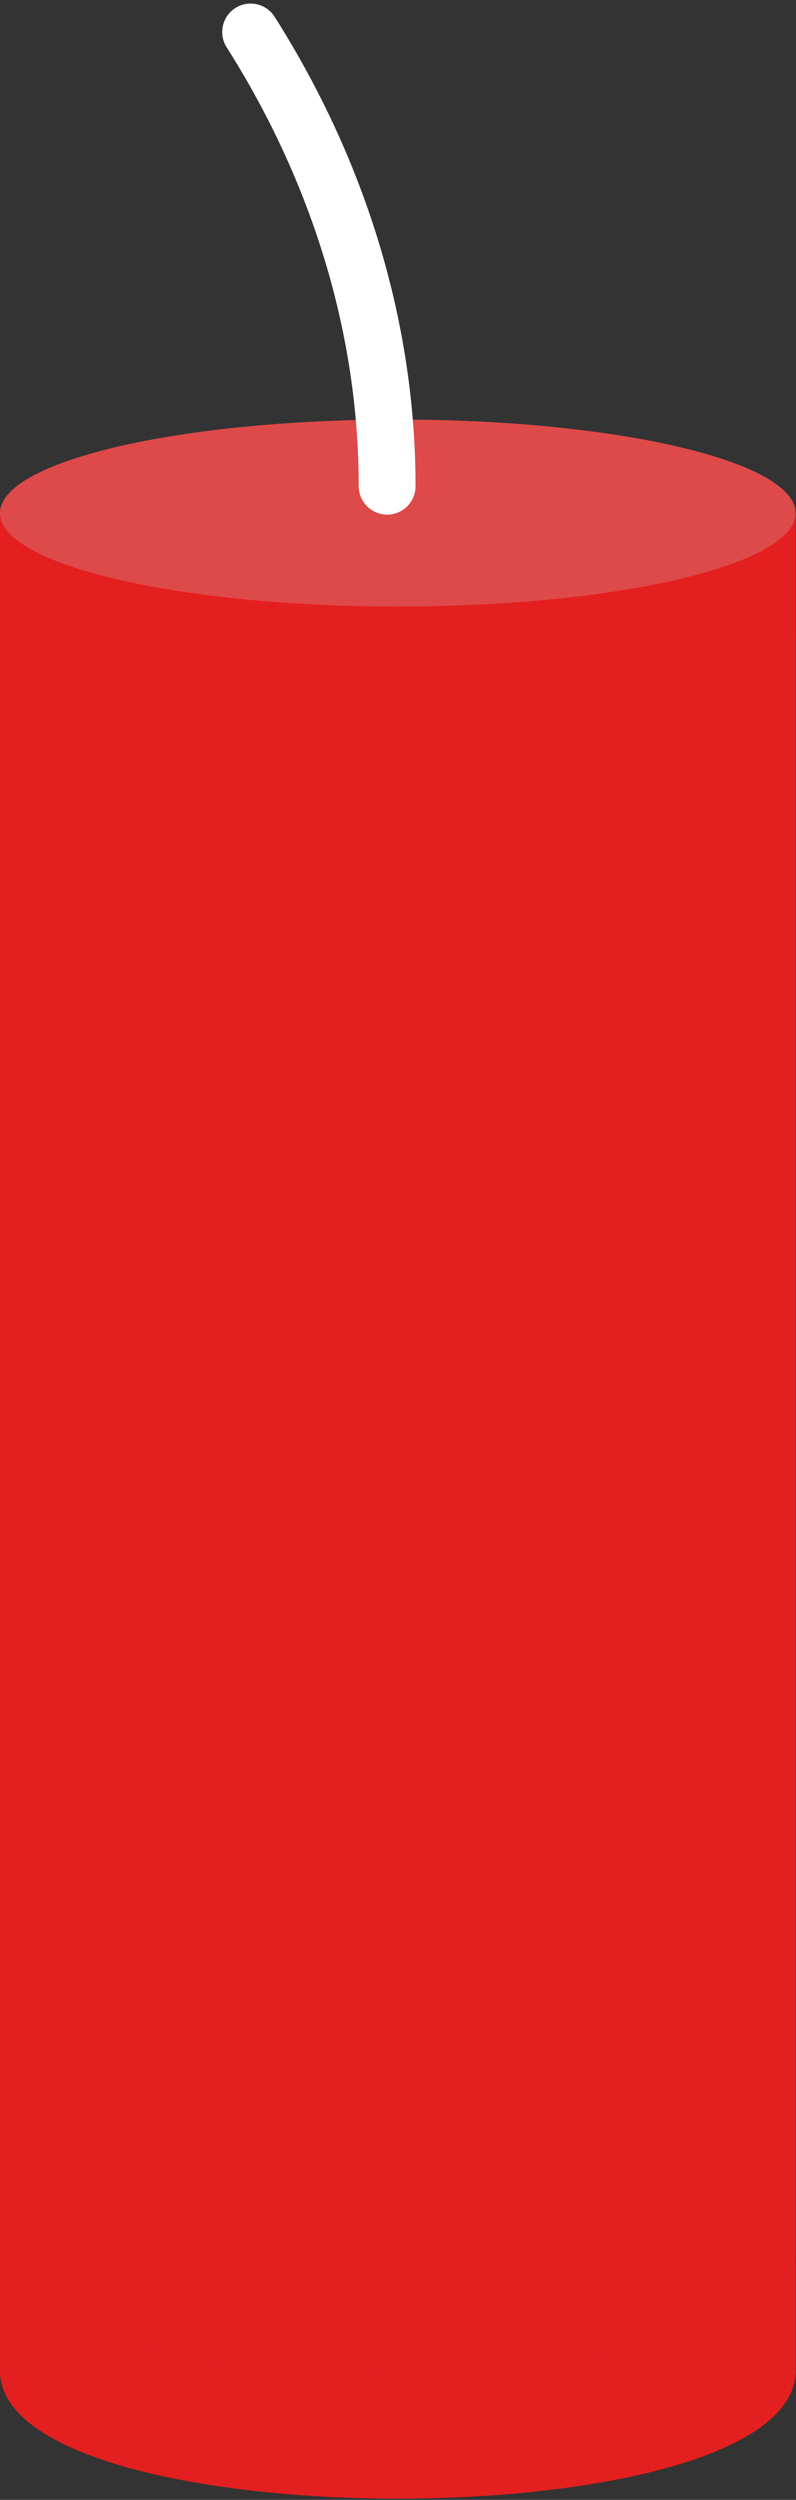 <?xml version="1.0" encoding="UTF-8" standalone="no"?><svg xmlns="http://www.w3.org/2000/svg" xmlns:xlink="http://www.w3.org/1999/xlink" fill="#000000" height="138.1" preserveAspectRatio="xMidYMid meet" version="1" viewBox="0.0 -0.2 44.0 138.1" width="44" zoomAndPan="magnify"><rect x="0.0" y="-0.2" width="44.0" height="138.1" fill="#333333" stroke="none"/><defs><clipPath id="a"><path d="M 0 28 L 43.98 28 L 43.98 131 L 0 131 Z M 0 28"/></clipPath><clipPath id="b"><path d="M 0 123 L 43.98 123 L 43.98 137.828 L 0 137.828 Z M 0 123"/></clipPath><clipPath id="c"><path d="M 0 28 L 43.98 28 L 43.98 41 L 0 41 Z M 0 28"/></clipPath><clipPath id="d"><path d="M 0 22 L 43.98 22 L 43.98 34 L 0 34 Z M 0 22"/></clipPath></defs><g><g clip-path="url(#a)" id="change1_1"><path d="M 0 28.145 L 0 123.891 C 0 133.312 43.98 133.312 43.98 123.891 L 43.98 28.145 L 0 28.145" fill="#e41f1f"/></g><g id="change2_3"><path d="M 22.004 62.438 C 15.555 68.602 9.266 75.414 3.633 82.141 C 9.355 88.957 15.688 95.516 21.996 101.367 C 28.316 95.504 34.625 88.938 40.312 82.137 C 34.719 75.426 28.461 68.613 22.004 62.438" fill="#e41f1f"/></g><g clip-path="url(#b)" id="change2_1"><path d="M 0 123.891 L 0 130.762 C 0 140.188 43.98 140.188 43.98 130.762 L 43.98 123.891 C 43.98 133.312 0 133.312 0 123.891" fill="#e41f1f"/></g><g clip-path="url(#c)" id="change2_2"><path d="M 0 28.145 L 0 34.949 C 0 37.805 9.844 40.117 21.988 40.117 C 34.133 40.117 43.98 37.805 43.98 34.949 L 43.98 28.145 L 0 28.145" fill="#e41f1f"/></g><g clip-path="url(#d)" id="change3_1"><path d="M 43.98 28.145 C 43.98 30.996 34.133 33.309 21.988 33.309 C 9.844 33.309 0 30.996 0 28.145 C 0 25.289 9.844 22.977 21.988 22.977 C 34.133 22.977 43.98 25.289 43.98 28.145" fill="#de4949"/></g><g id="change4_1"><path d="M 21.398 28.23 C 20.531 28.23 19.828 27.523 19.828 26.656 C 19.832 18.336 17.309 9.949 12.527 2.41 C 12.062 1.68 12.281 0.707 13.012 0.242 C 13.746 -0.223 14.715 -0.004 15.18 0.727 C 20.281 8.77 22.973 17.738 22.969 26.66 C 22.969 27.527 22.266 28.23 21.398 28.23" fill="#ffffff"/></g></g></svg>